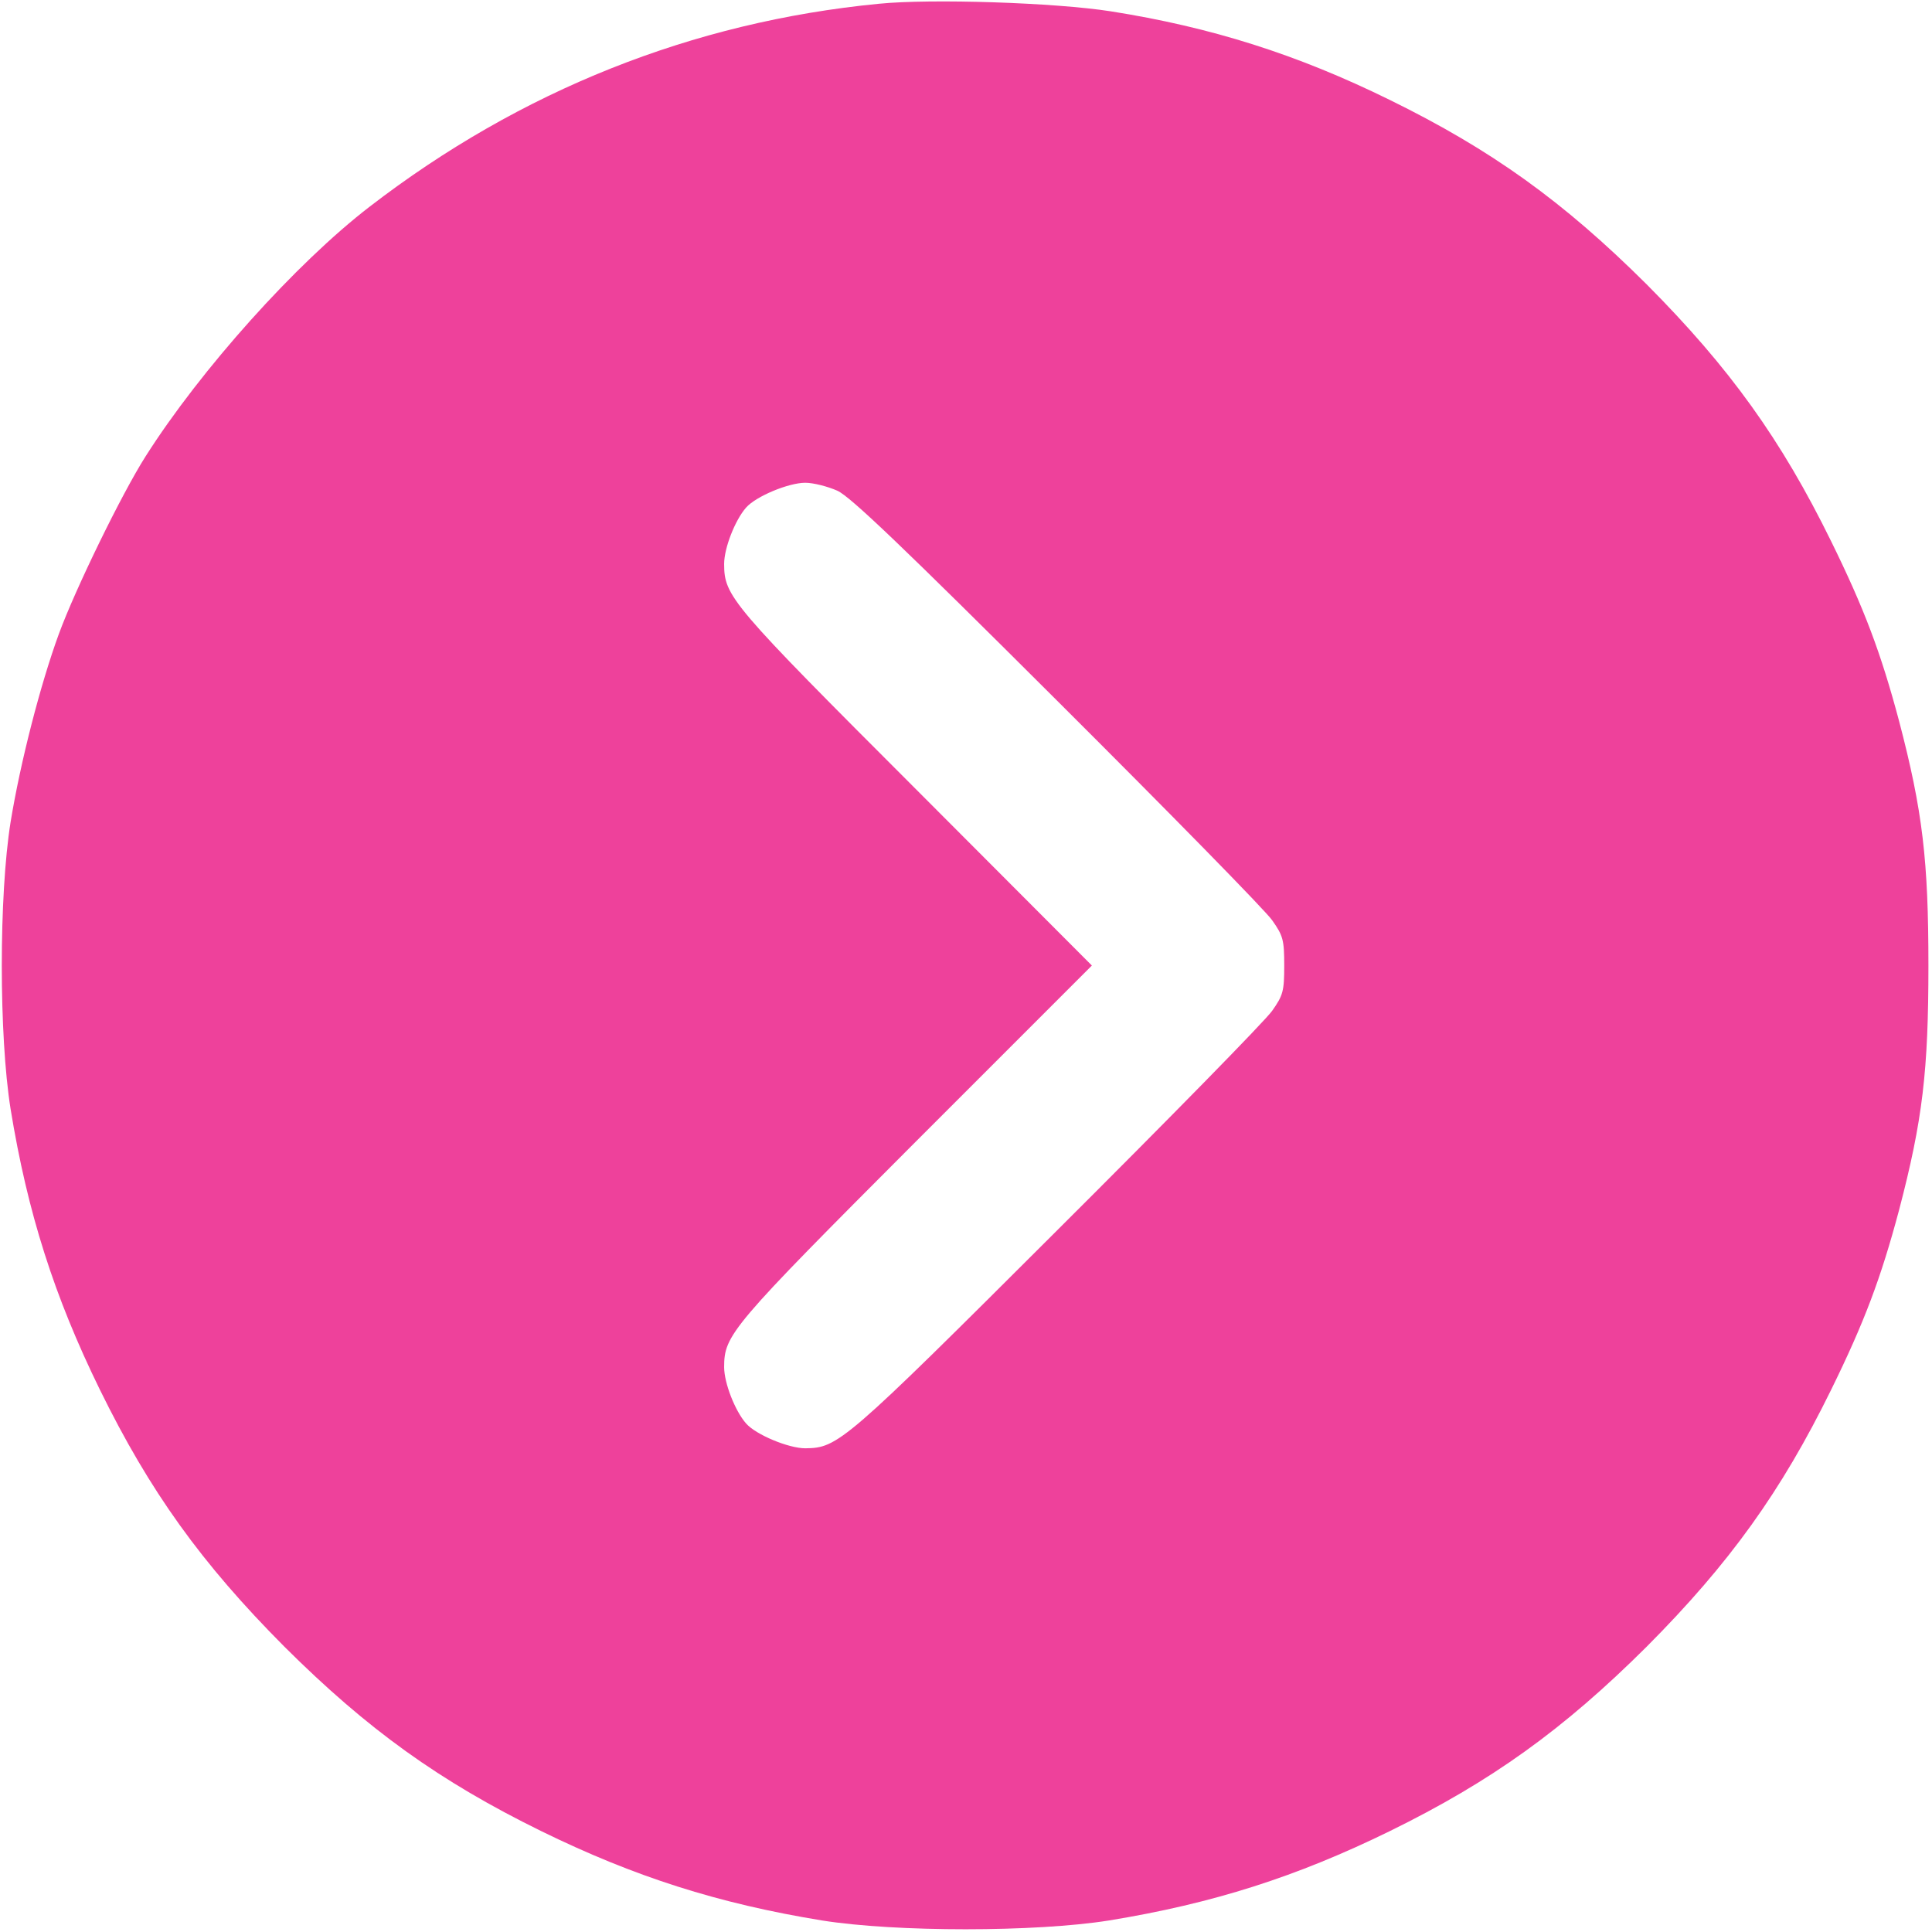 <?xml version="1.0" encoding="UTF-8"?> <svg xmlns="http://www.w3.org/2000/svg" width="683" height="683" viewBox="0 0 683 683" fill="none"><g clip-path="url(#clip0_284_163)"><path d="M310.667 1.333C244.8 7.733 184 32 130.667 73.067C104.667 93.067 70.934 130.667 51.467 161.333C43.067 174.533 26.667 208.133 20.8 224.133C14.267 242 7.2 269.467 3.734 290.667C-0.4 316.667 -0.4 366 3.734 392C9.734 428.8 19.201 458.4 35.334 491.333C52.934 527.2 71.201 552.667 100.534 582.133C130 611.467 155.467 629.733 191.334 647.333C224.267 663.467 253.867 672.933 290.667 678.933C316.667 683.067 366 683.067 392 678.933C428.8 672.933 458.4 663.467 491.334 647.333C527.2 629.733 552.667 611.467 582.134 582.133C611.467 552.667 629.734 527.2 647.334 491.333C659.067 467.467 664.934 451.867 671.334 427.867C679.734 395.867 681.734 378.4 681.734 341.333C681.734 304.267 679.734 286.8 671.334 254.8C664.934 230.8 659.067 215.2 647.334 191.333C629.734 155.467 611.467 130 582.134 100.533C552.667 71.2 527.2 52.933 491.334 35.333C458.534 19.2 428.134 9.6 392.667 4C373.067 0.933 329.334 -0.533 310.667 1.333ZM296 173.467C300.534 175.467 319.334 193.467 373.734 247.733C413.2 287.067 447.467 322 449.734 325.333C453.6 330.8 454 332.267 454 341.333C454 350.4 453.6 351.867 449.734 357.333C447.467 360.667 413.2 395.6 373.734 434.933C298.267 510.267 296.267 511.867 284.667 512C278.8 512 267.2 507.2 263.734 503.2C259.867 498.8 256 488.933 256 483.333C256 471.867 258.267 469.2 323.734 403.6L386 341.333L323.734 278.933C258.267 213.467 256 210.8 256 199.333C256 193.733 259.867 183.867 263.734 179.467C267.2 175.467 278.8 170.667 284.667 170.667C287.6 170.667 292.667 172 296 173.467Z" fill="#EE419B"></path></g><defs><clipPath id="clip0_284_163"><rect width="682.667" height="682.667" fill="white"></rect></clipPath></defs></svg> 